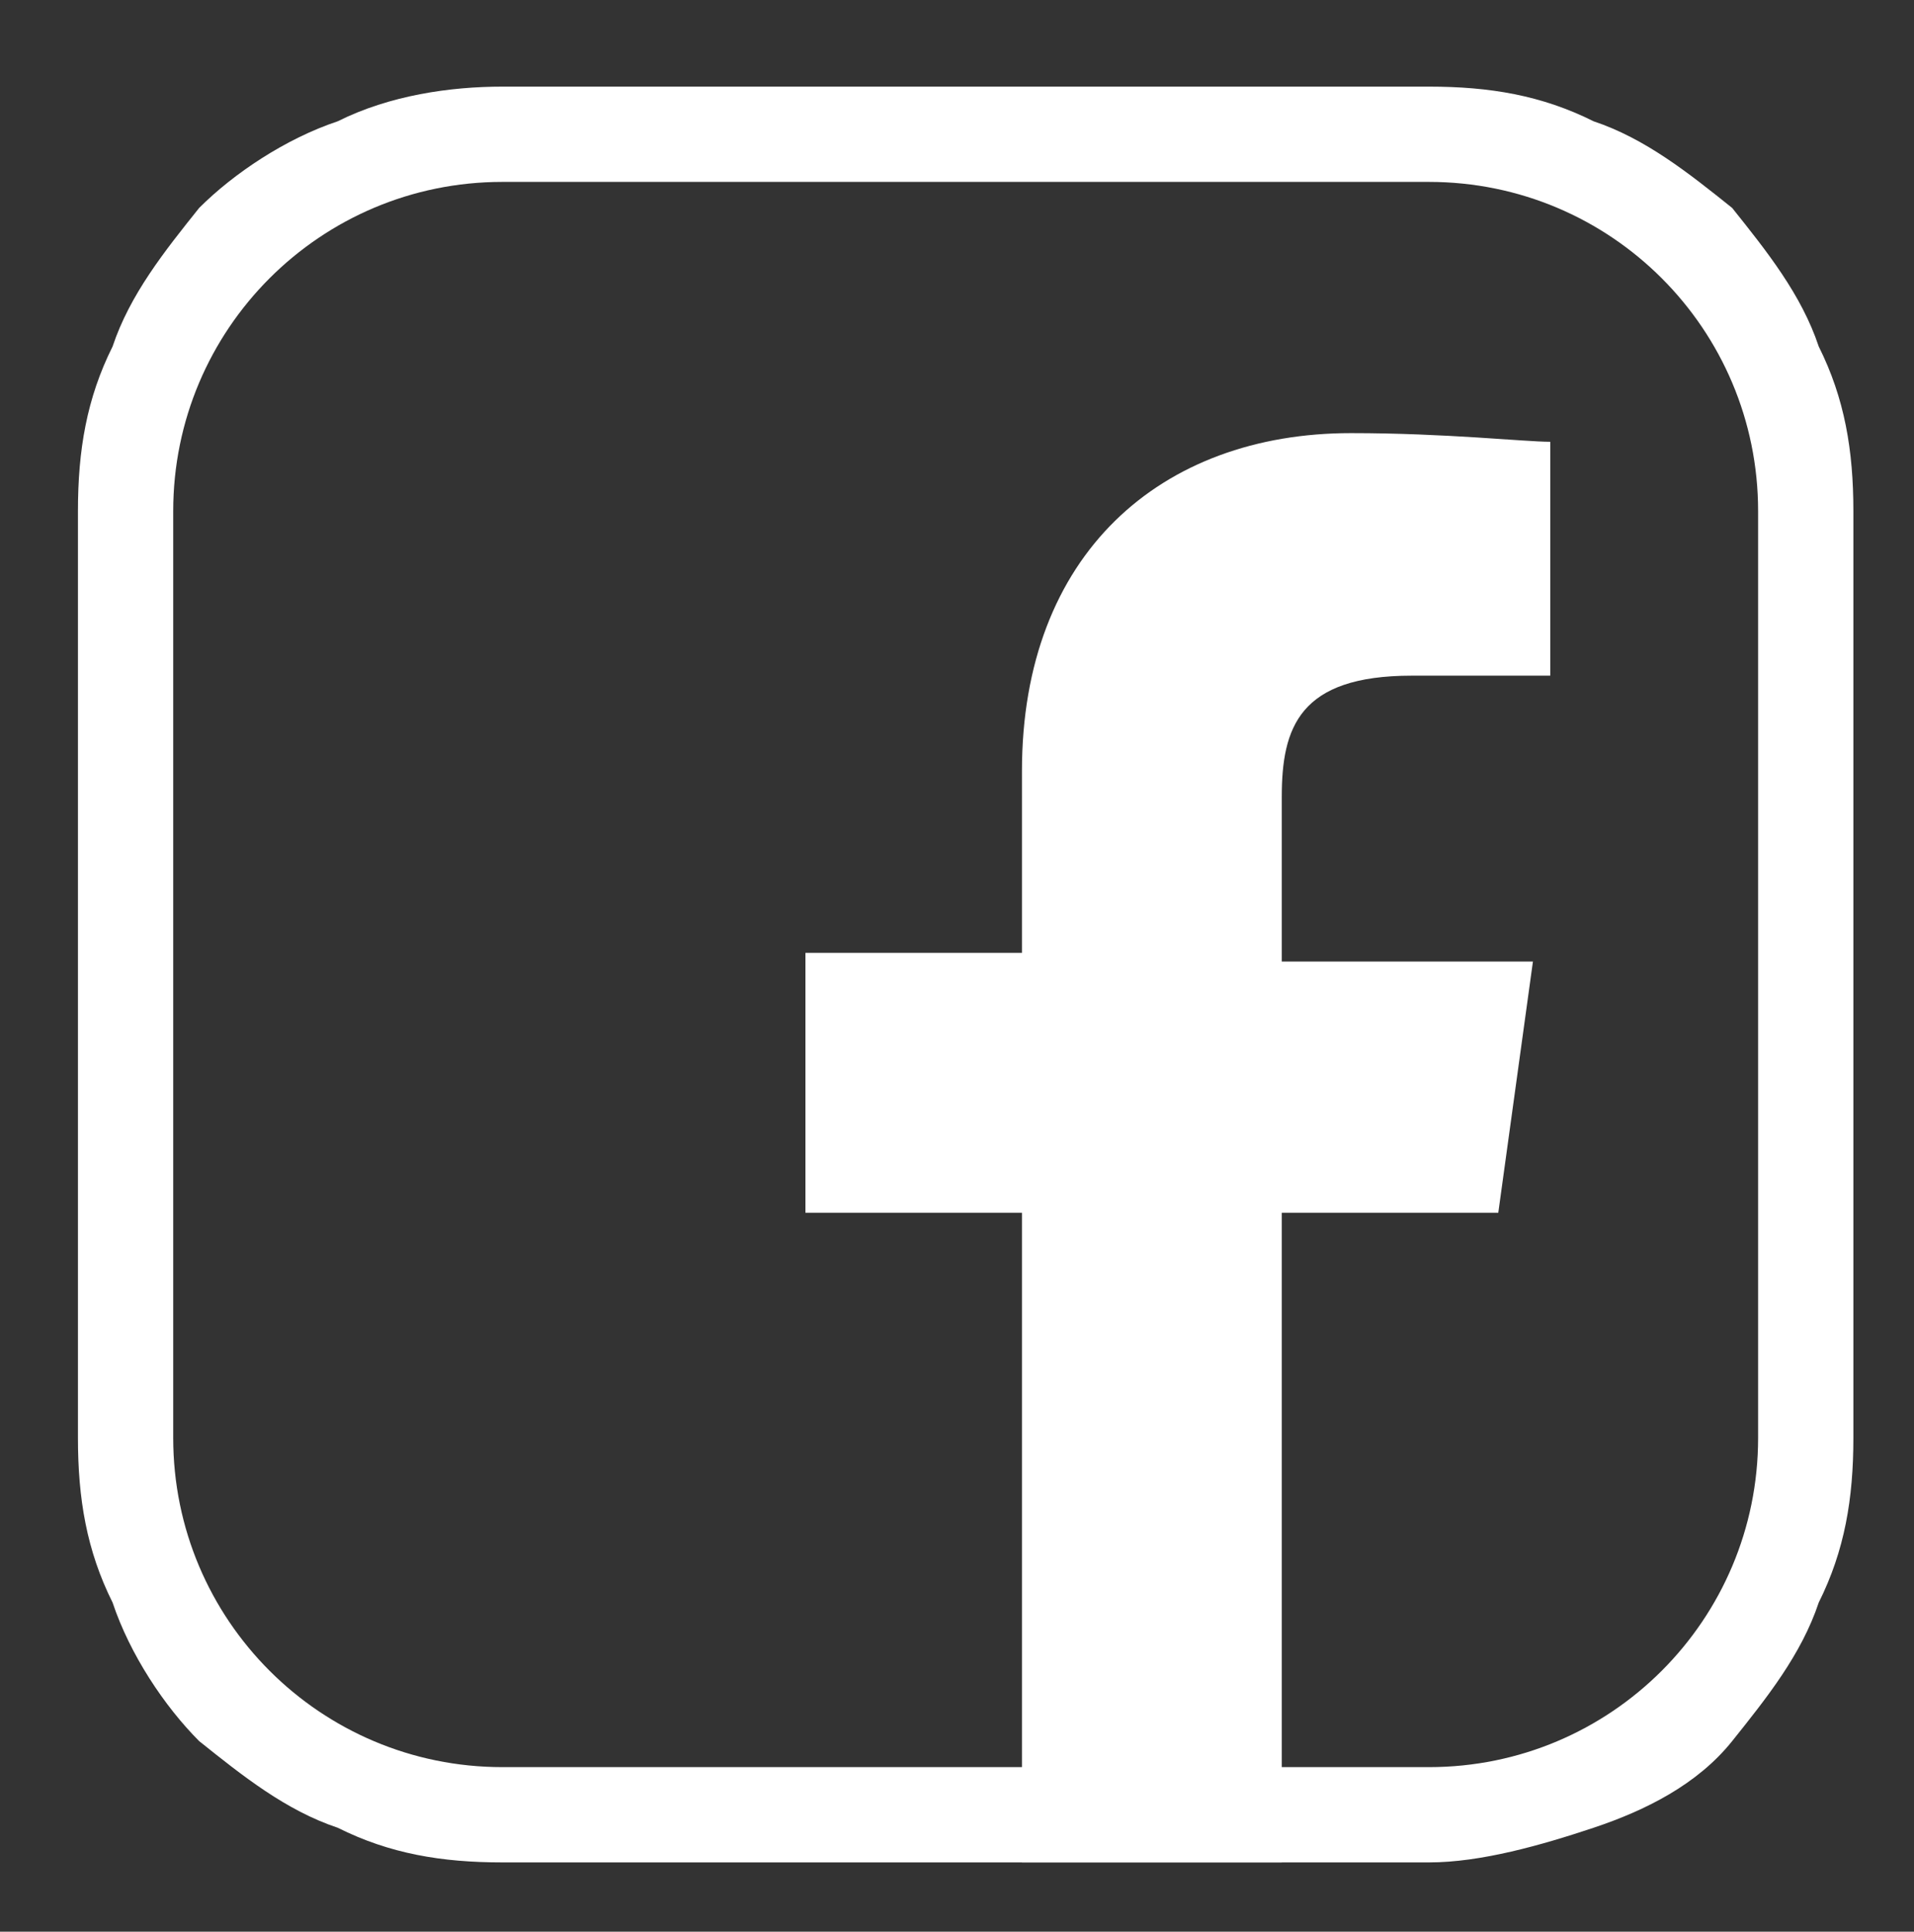 <?xml version="1.0" encoding="utf-8"?>
<!-- Generator: Adobe Illustrator 22.0.1, SVG Export Plug-In . SVG Version: 6.00 Build 0)  -->
<svg version="1.1" id="Layer_1" xmlns="http://www.w3.org/2000/svg" xmlns:xlink="http://www.w3.org/1999/xlink" x="0px" y="0px"
	 viewBox="0 0 22.1 22.3" style="enable-background:new 0 0 22.1 22.3;" xml:space="preserve">
<rect x="0" y="0" width="22.1" height="22.3" fill="#333333" stroke="none"/>
<style type="text/css">
	.st0{fill:#FFFFFF;}
</style>
<path class="st0" d="M14.8,20.9V14h2.5l0.4-2.9h-2.9V9.2c0-0.8,0.2-1.4,1.5-1.4h1.6V5.1c-0.3,0-1.2-0.1-2.3-0.1
	c-2.2,0-3.8,1.4-3.8,3.9V11H9.3V14h2.5v7.5h3V20.9z"/>
<path class="st0" d="M16.5,21.5H5.8c-0.7,0-1.3-0.1-1.9-0.4c-0.6-0.2-1.1-0.6-1.6-1c-0.4-0.4-0.8-1-1-1.6c-0.3-0.6-0.4-1.2-0.4-1.9
	V5.9c0-0.7,0.1-1.3,0.4-1.9c0.2-0.6,0.6-1.1,1-1.6c0.4-0.4,1-0.8,1.6-1C4.5,1.1,5.2,1,5.8,1h10.7c0.7,0,1.3,0.1,1.9,0.4
	c0.6,0.2,1.1,0.6,1.6,1c0.4,0.5,0.8,1,1,1.6c0.3,0.6,0.4,1.2,0.4,1.9v10.7c0,0.7-0.1,1.3-0.4,1.9c-0.2,0.6-0.6,1.1-1,1.6
	s-1,0.8-1.6,1C17.8,21.3,17.1,21.5,16.5,21.5z M5.8,2.1C3.7,2.1,2,3.8,2,5.9v10.7c0,2.1,1.7,3.8,3.8,3.8h10.7c2.1,0,3.8-1.7,3.8-3.8
	V5.9c0-2.1-1.7-3.8-3.8-3.8H5.8z"/>
</svg>
